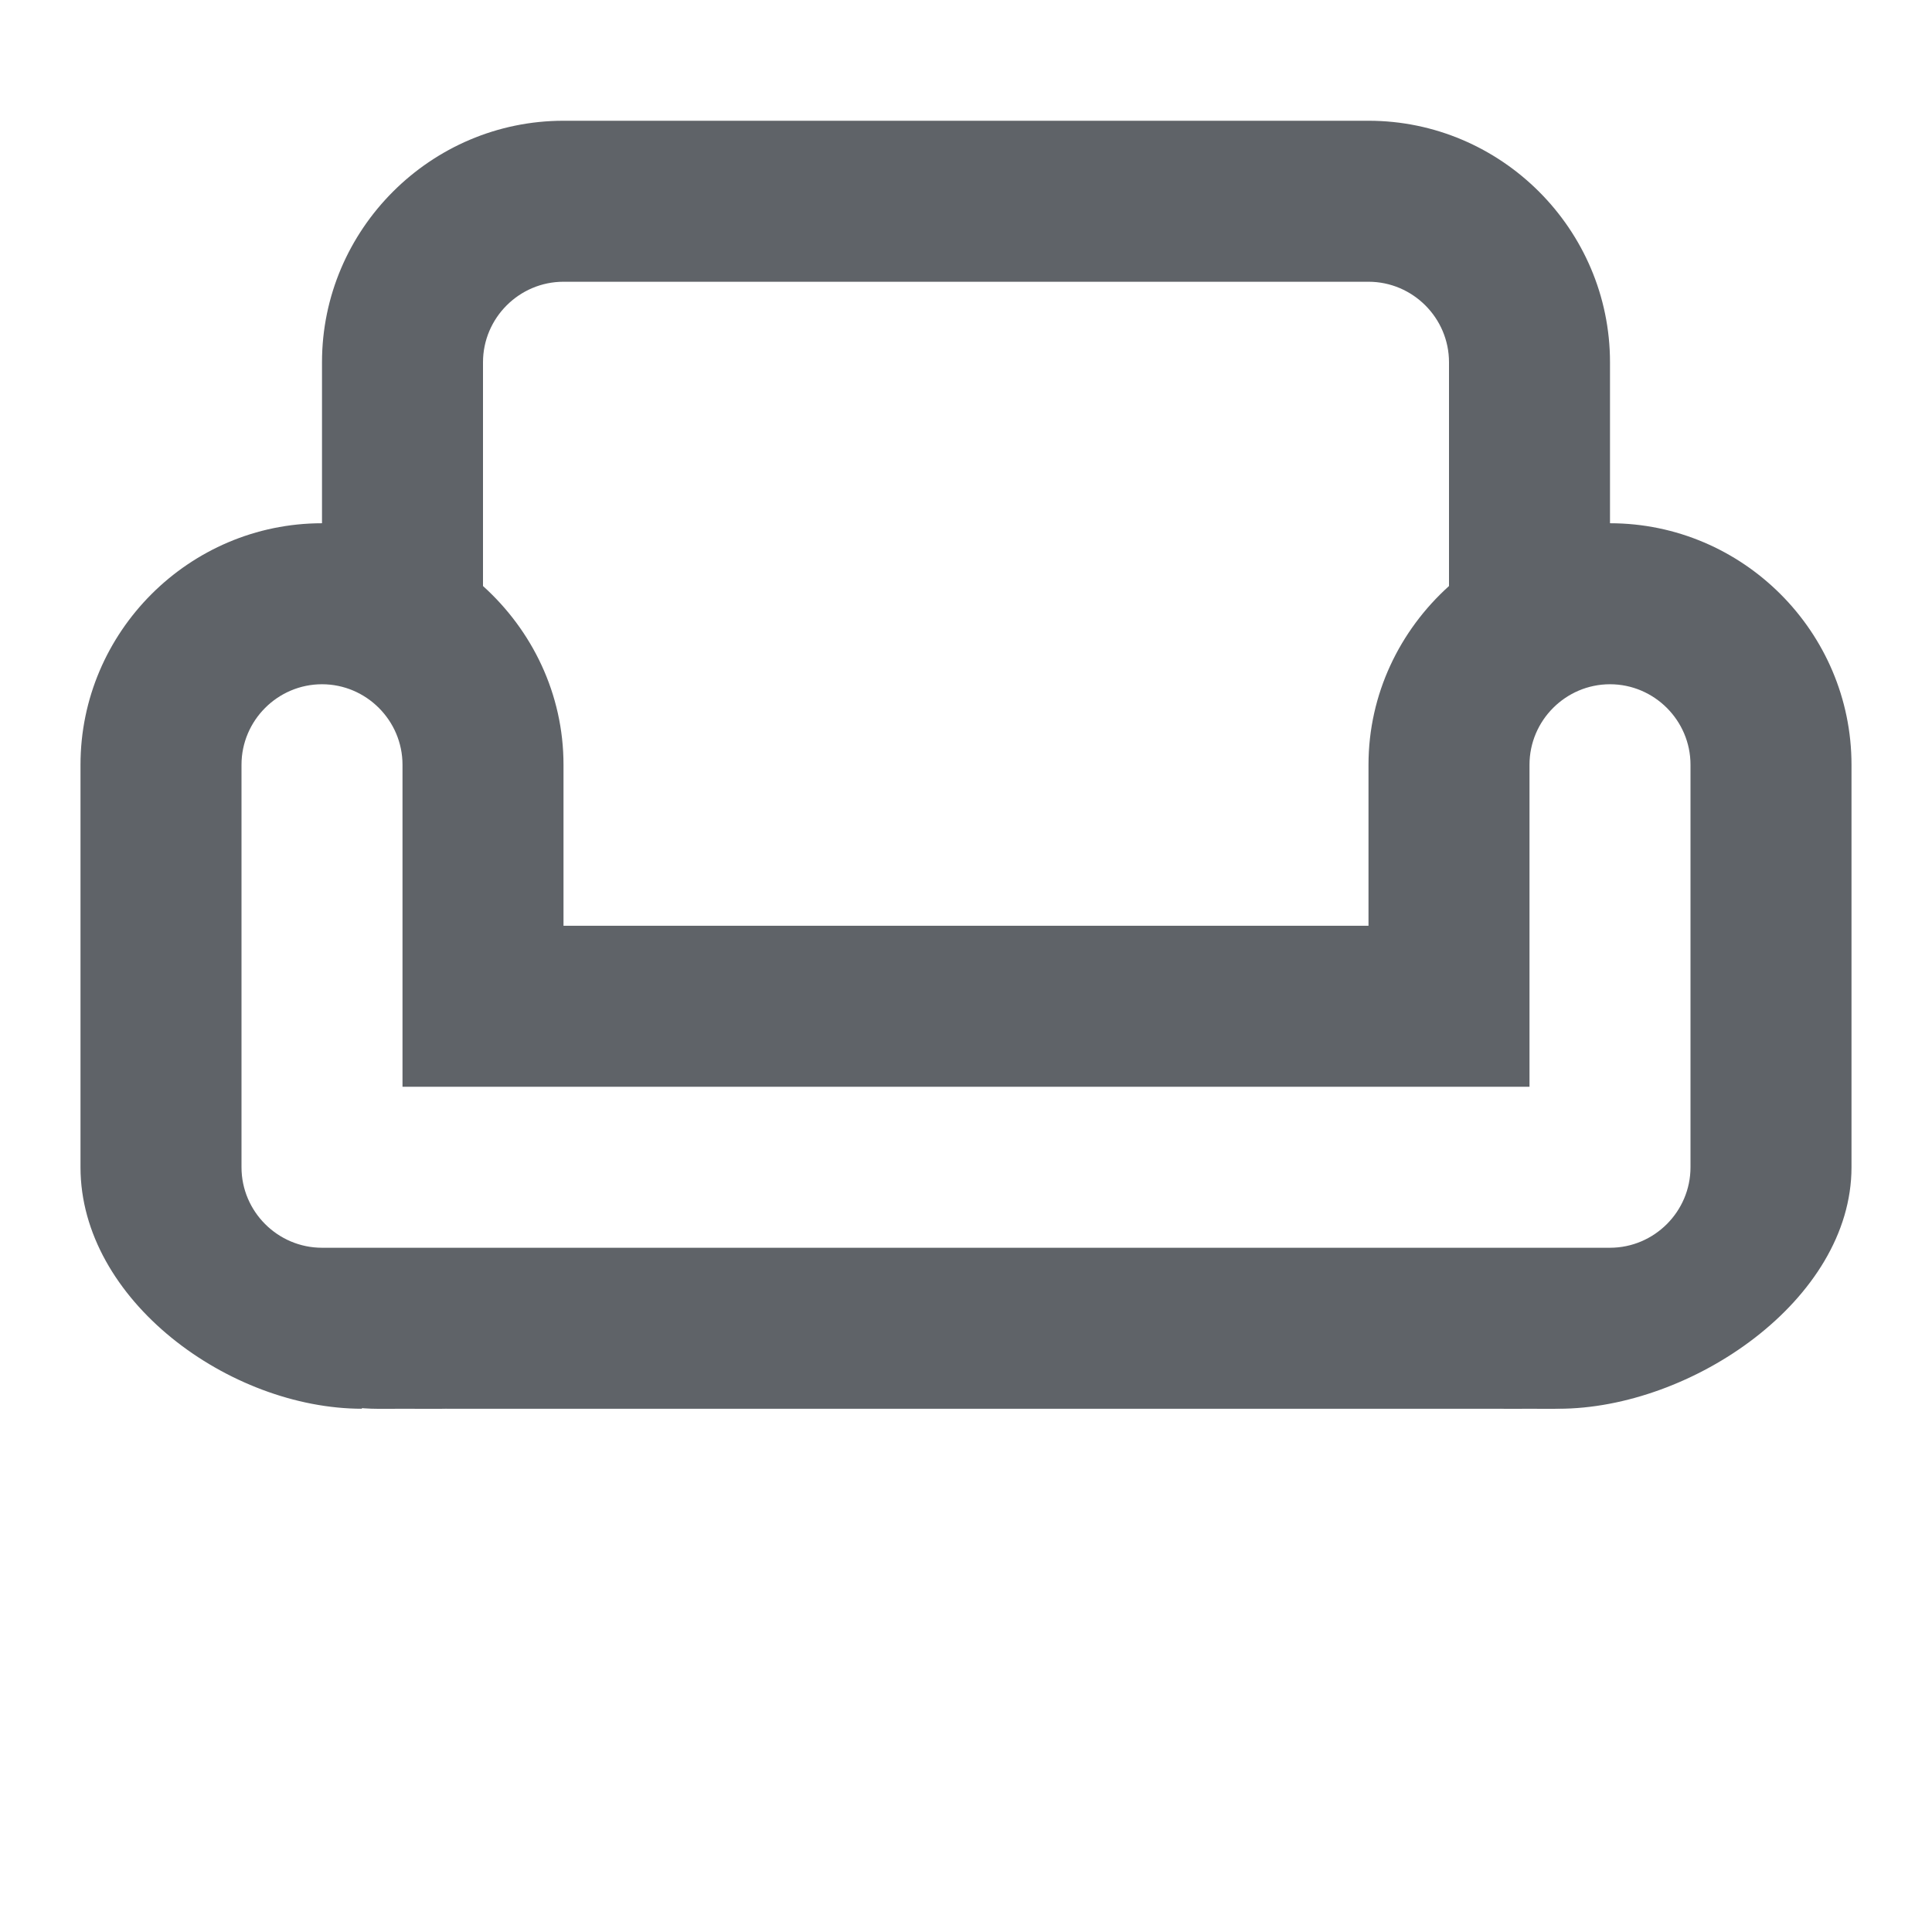 <svg width="24" height="24" viewBox="0 0 24 24" fill="none" xmlns="http://www.w3.org/2000/svg">
<g clip-path="url(#clip0_1981_2269)">
<path d="M20 6.5V4.5C20 2.85 18.65 1.5 17 1.5H7C5.35 1.5 4 2.85 4 4.5V6.5C2.35 6.5 1 7.85 1 9.5V14.5C1 16.15 2.85 17.5 4.5 17.5L4 17C4 17.55 4.45 17.5 5 17.5C6 17.5 6 17.55 6 17L5.545 17.5H18.64L18 17C18 17.55 18.45 17.5 19 17.5C19.55 17.5 20 17.55 20 17L19.36 17.5C21.011 17.5 23 16.15 23 14.5V9.5C23 7.85 21.65 6.5 20 6.5ZM6 4.5C6 3.95 6.45 3.5 7 3.5H17C17.55 3.5 18 3.95 18 4.5V7.28C17.39 7.83 17 8.62 17 9.5V11.5H7V9.5C7 8.62 6.61 7.83 6 7.28V4.5ZM21 14.5C21 15.05 20.55 15.5 20 15.5H4C3.45 15.5 3 15.05 3 14.5V9.5C3 8.95 3.45 8.5 4 8.5C4.55 8.5 5 8.95 5 9.5V13.5H19V9.5C19 8.95 19.45 8.5 20 8.5C20.55 8.5 21 8.95 21 9.5V14.5Z" fill="#5F6368"/>
</g>
<defs>
<clipPath id="clip0_1981_2269">
<rect width="24" height="24" fill="white"/>
</clipPath>
</defs>
</svg>
